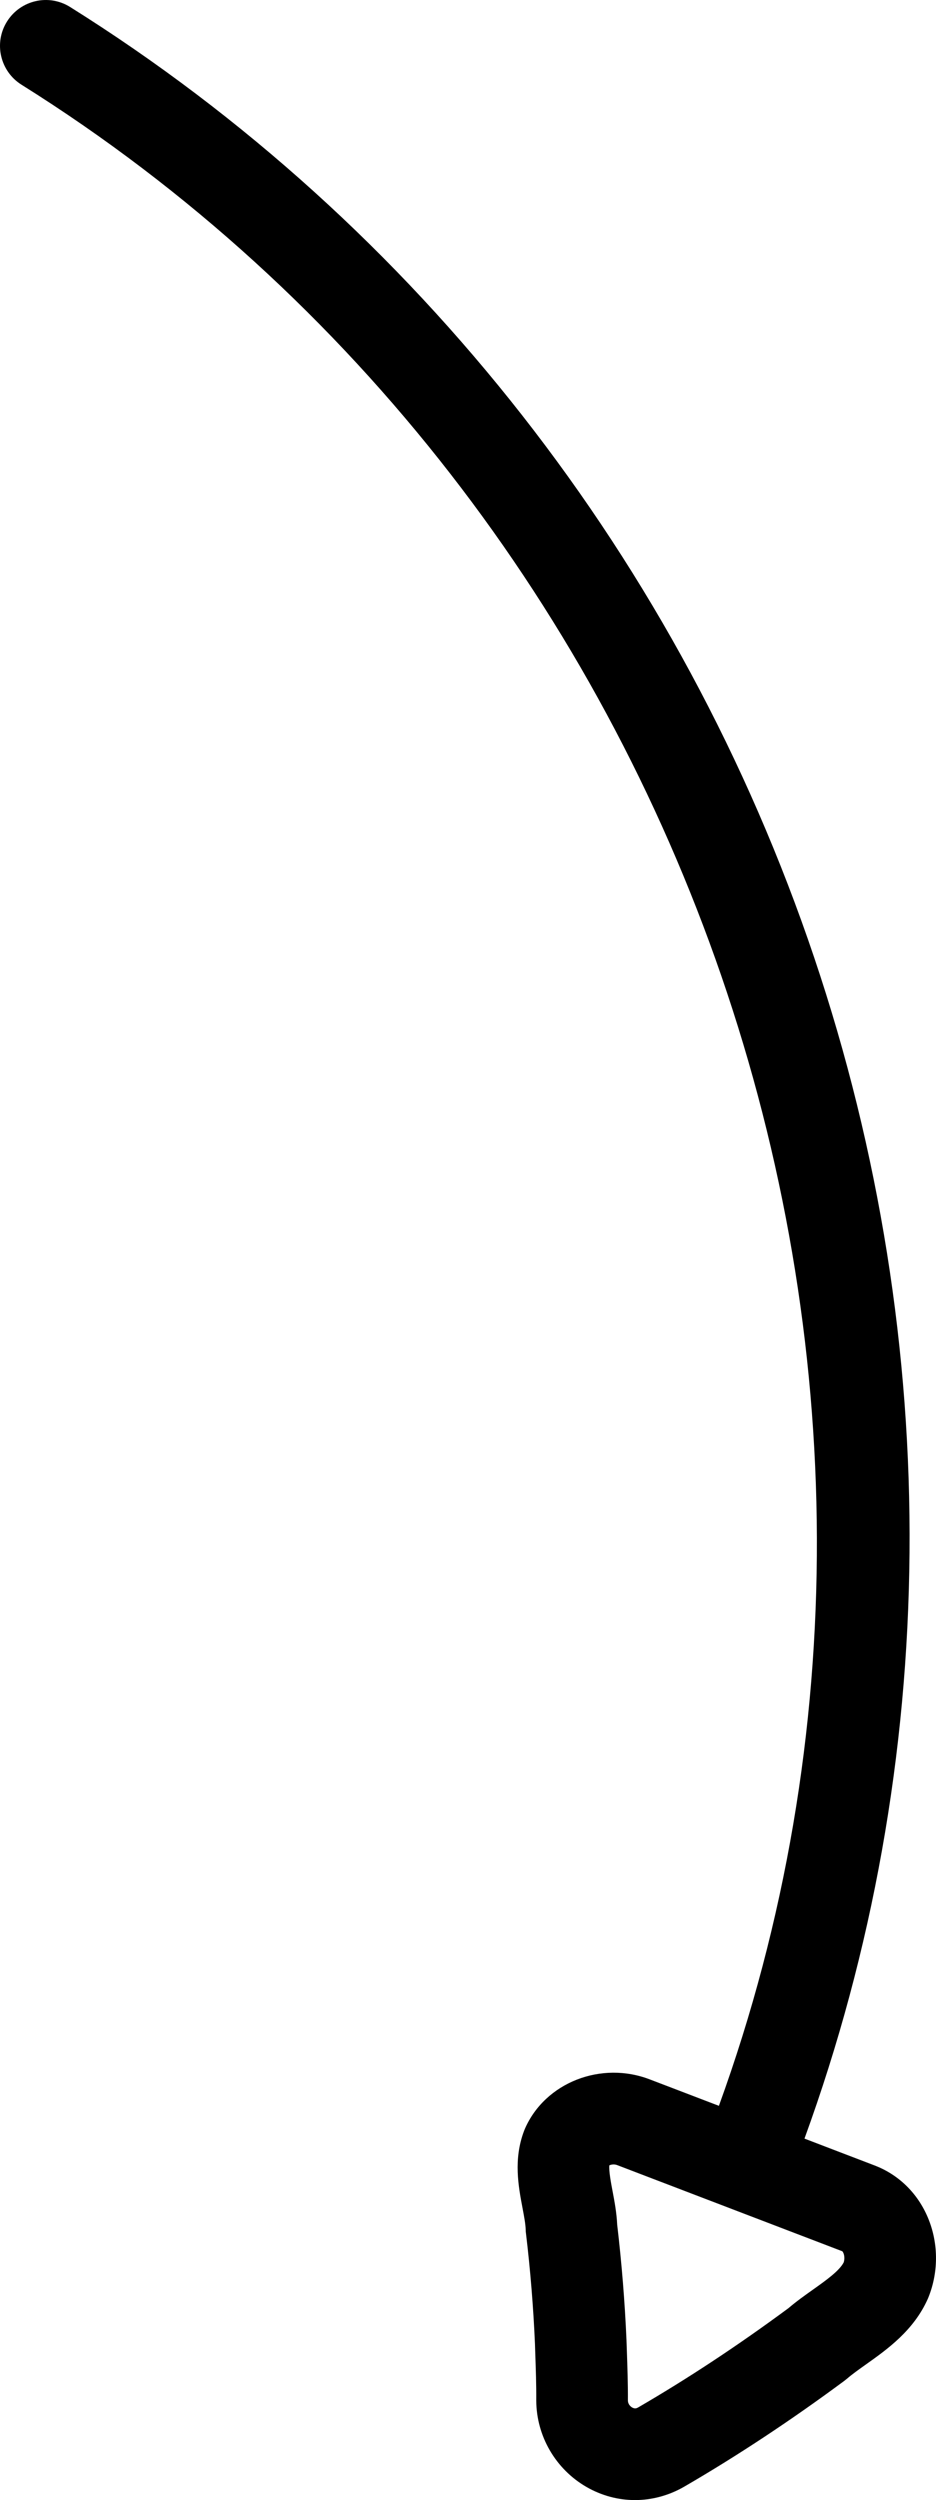 <?xml version="1.0" encoding="UTF-8"?>
<svg id="Layer_2" data-name="Layer 2" xmlns="http://www.w3.org/2000/svg" viewBox="0 0 267.52 713.98">
  <defs>
    <style>
      .cls-1 {
        stroke-width: 0px;
      }
    </style>
  </defs>
  <g id="Layer_1-2" data-name="Layer 1">
    <path class="cls-1" d="M6.14,24.19c191.09,119.66,275.84,366.56,199.33,577.2l-19.57-7.48c-14.04-5.49-30.13.81-35.89,14.07l-.24.6c-3.06,8.11-1.6,15.8-.43,21.98.44,2.33.86,4.54.91,6.18l.02.58.07.57c1.25,10.47,2.11,21.06,2.56,31.49l.09,2.76c.15,4.4.31,8.95.28,13.28v.14c.04,10.16,5.55,19.62,14.38,24.69,4.34,2.49,9.09,3.73,13.85,3.73s9.67-1.28,14.08-3.84c15.17-8.8,30.55-18.97,45.72-30.2l.78-.62c1.49-1.29,3.41-2.65,5.45-4.1,6.06-4.3,13.6-9.65,17.63-18.67l.19-.45c3.02-7.5,2.88-16.01-.39-23.34-3.03-6.8-8.44-11.92-15.27-14.45l-19.76-7.56c39.04-107.14,40.09-226.55,2.8-337.22C194.64,160.46,119.11,64.03,20.04,2,13.91-1.84,5.84.02,2,6.15-1.84,12.27.02,20.35,6.14,24.19ZM240.6,642.85c.07.03.24.09.44.55.35.78.38,1.83.1,2.7-1.25,2.43-5.06,5.13-8.76,7.76-2.32,1.64-4.71,3.34-7.03,5.31-14.28,10.55-28.71,20.08-42.92,28.33h0c-.44.26-.97.49-1.75.04-.28-.16-1.2-.78-1.22-2.02.03-4.85-.14-9.64-.3-14.28l-.1-2.91c-.47-10.93-1.37-22.03-2.66-33-.16-3.46-.78-6.72-1.33-9.62-.44-2.33-1.08-5.71-.91-7.32.41-.22,1.35-.42,2.22-.08l64.04,24.49.18.07Z"/>
  </g>
</svg>
